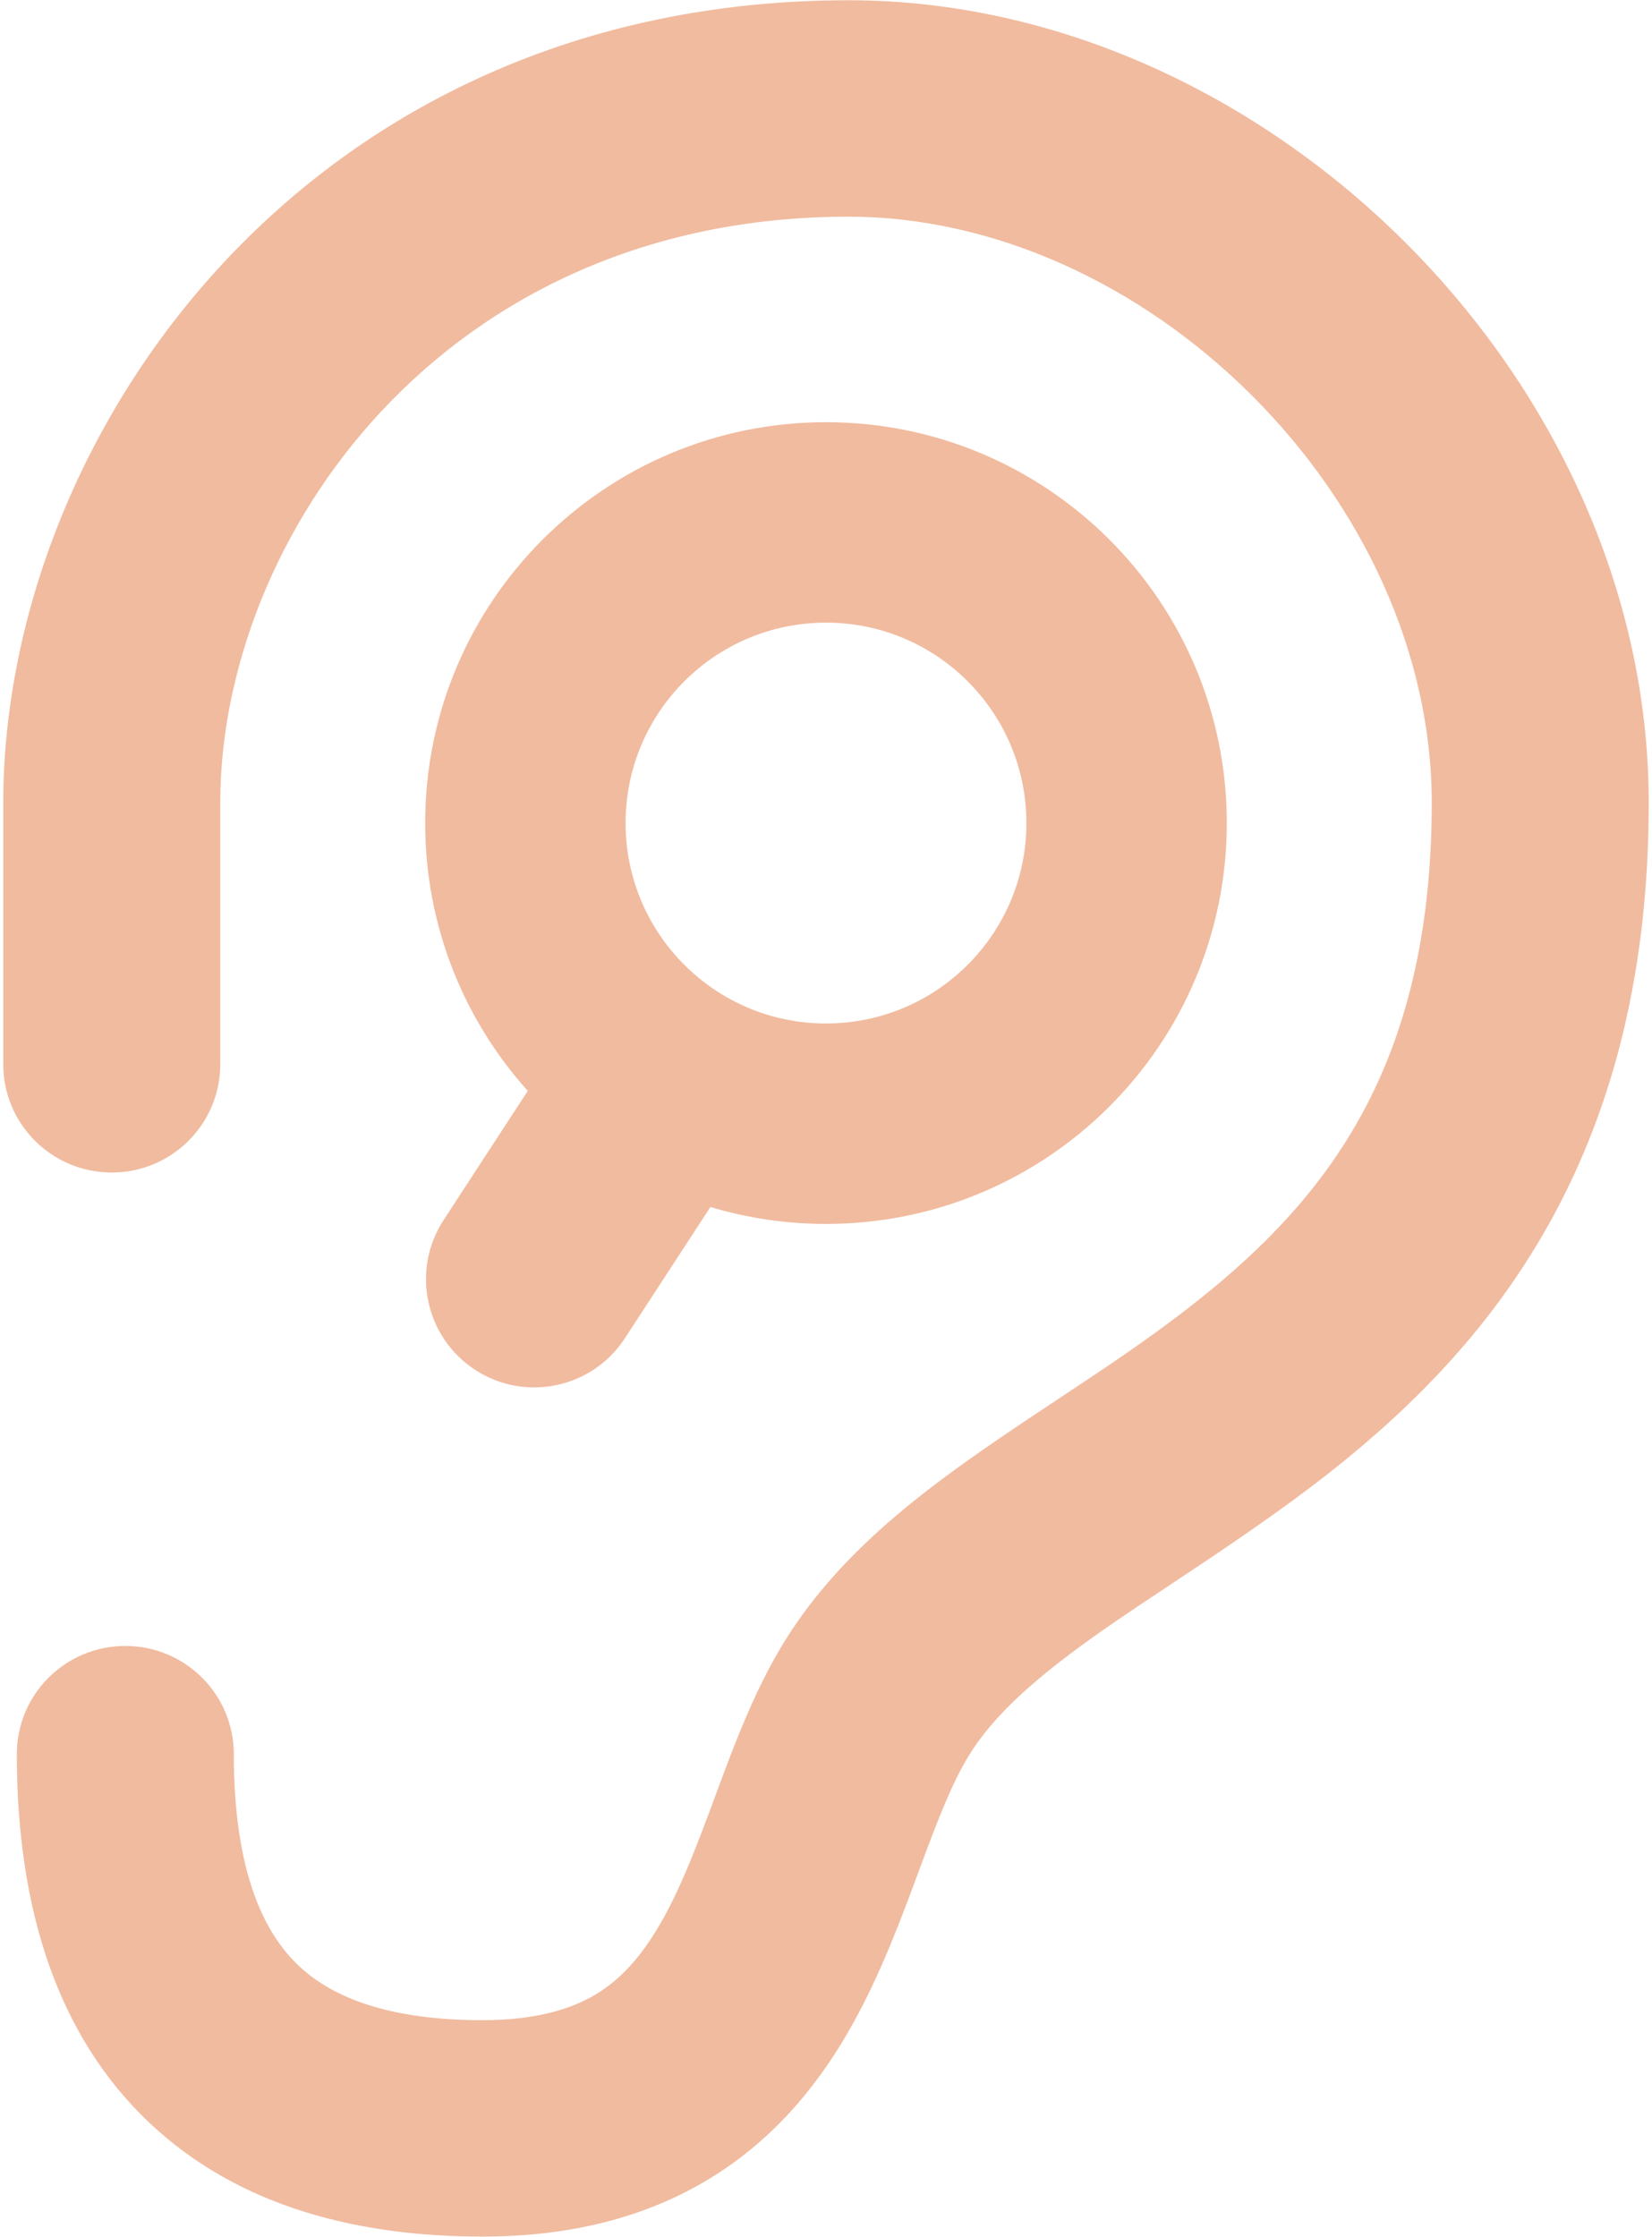 <svg viewBox="0 0 486 658" width="486" height="658" fill="none" xmlns="http://www.w3.org/2000/svg"><path d="M64.796 236.159c0-77.524 65.03-172.42 184.853-172.42 42.751 0 85.817 19.855 118.565 52.516 32.714 32.626 52.99 75.9 52.99 119.904 0 40.095-8.352 69.033-20.356 91.212-12.096 22.346-28.879 39.647-48.397 55.144-13.501 10.72-26.646 19.425-40.499 28.599-7.402 4.902-15.005 9.937-22.973 15.485-21.03 14.643-43.663 32.385-58.633 56.975-8.511 13.981-14.503 30.139-19.397 43.335l-.208.563c-5.352 14.429-9.798 26.389-15.609 36.853-5.584 10.057-11.535 16.986-18.692 21.611-6.933 4.48-17.354 8.325-34.511 8.325-26.835 0-43.761-6.302-54.036-15.995-9.943-9.38-19.107-27.109-19.107-62.257 0-17.58-14.29-31.831-31.918-31.831-17.627 0-31.917 14.251-31.917 31.831 0 45.757 12.114 83.07 39.075 108.506 26.63 25.122 62.233 33.409 97.903 33.409 27.394 0 50.332-6.354 69.222-18.56 18.666-12.062 31.001-28.306 39.825-44.198 8.229-14.82 14.153-30.812 18.99-43.869v-.001l.645-1.739c5.374-14.49 9.416-24.921 14.3-32.944 7.638-12.547 20.746-23.984 40.61-37.815 5.561-3.872 11.9-8.08 18.668-12.573 15.155-10.061 32.464-21.551 48.022-33.904 23.703-18.821 47.315-42.388 64.809-74.71 17.586-32.489 28.018-72.022 28.018-121.452 0-63.427-28.929-122.279-71.686-164.92C370.63 28.63 311.96.075 249.649.075 90.199.076.962 128 .962 236.16v76.925c0 17.58 14.29 31.832 31.917 31.832 17.627 0 31.917-14.252 31.917-31.832v-76.925Z" fill="#F1BB9F"/><path fill-rule="evenodd" clip-rule="evenodd" d="M242.997 360.031c65.123 0 117.916-52.793 117.916-117.917 0-65.123-52.793-117.916-117.916-117.916-65.123 0-117.916 52.793-117.916 117.916 0 30.287 11.418 57.907 30.185 78.79l-24.773 38.008c-9.6 14.728-5.443 34.449 9.285 44.049 14.728 9.599 34.449 5.442 44.049-9.286l25.172-38.62c10.765 3.237 22.178 4.976 33.998 4.976Zm0-58.959c32.562 0 58.958-26.396 58.958-58.958 0-32.561-26.396-58.958-58.958-58.958s-58.958 26.397-58.958 58.958c0 32.562 26.396 58.958 58.958 58.958Z" fill="#F1BB9F"/></svg>